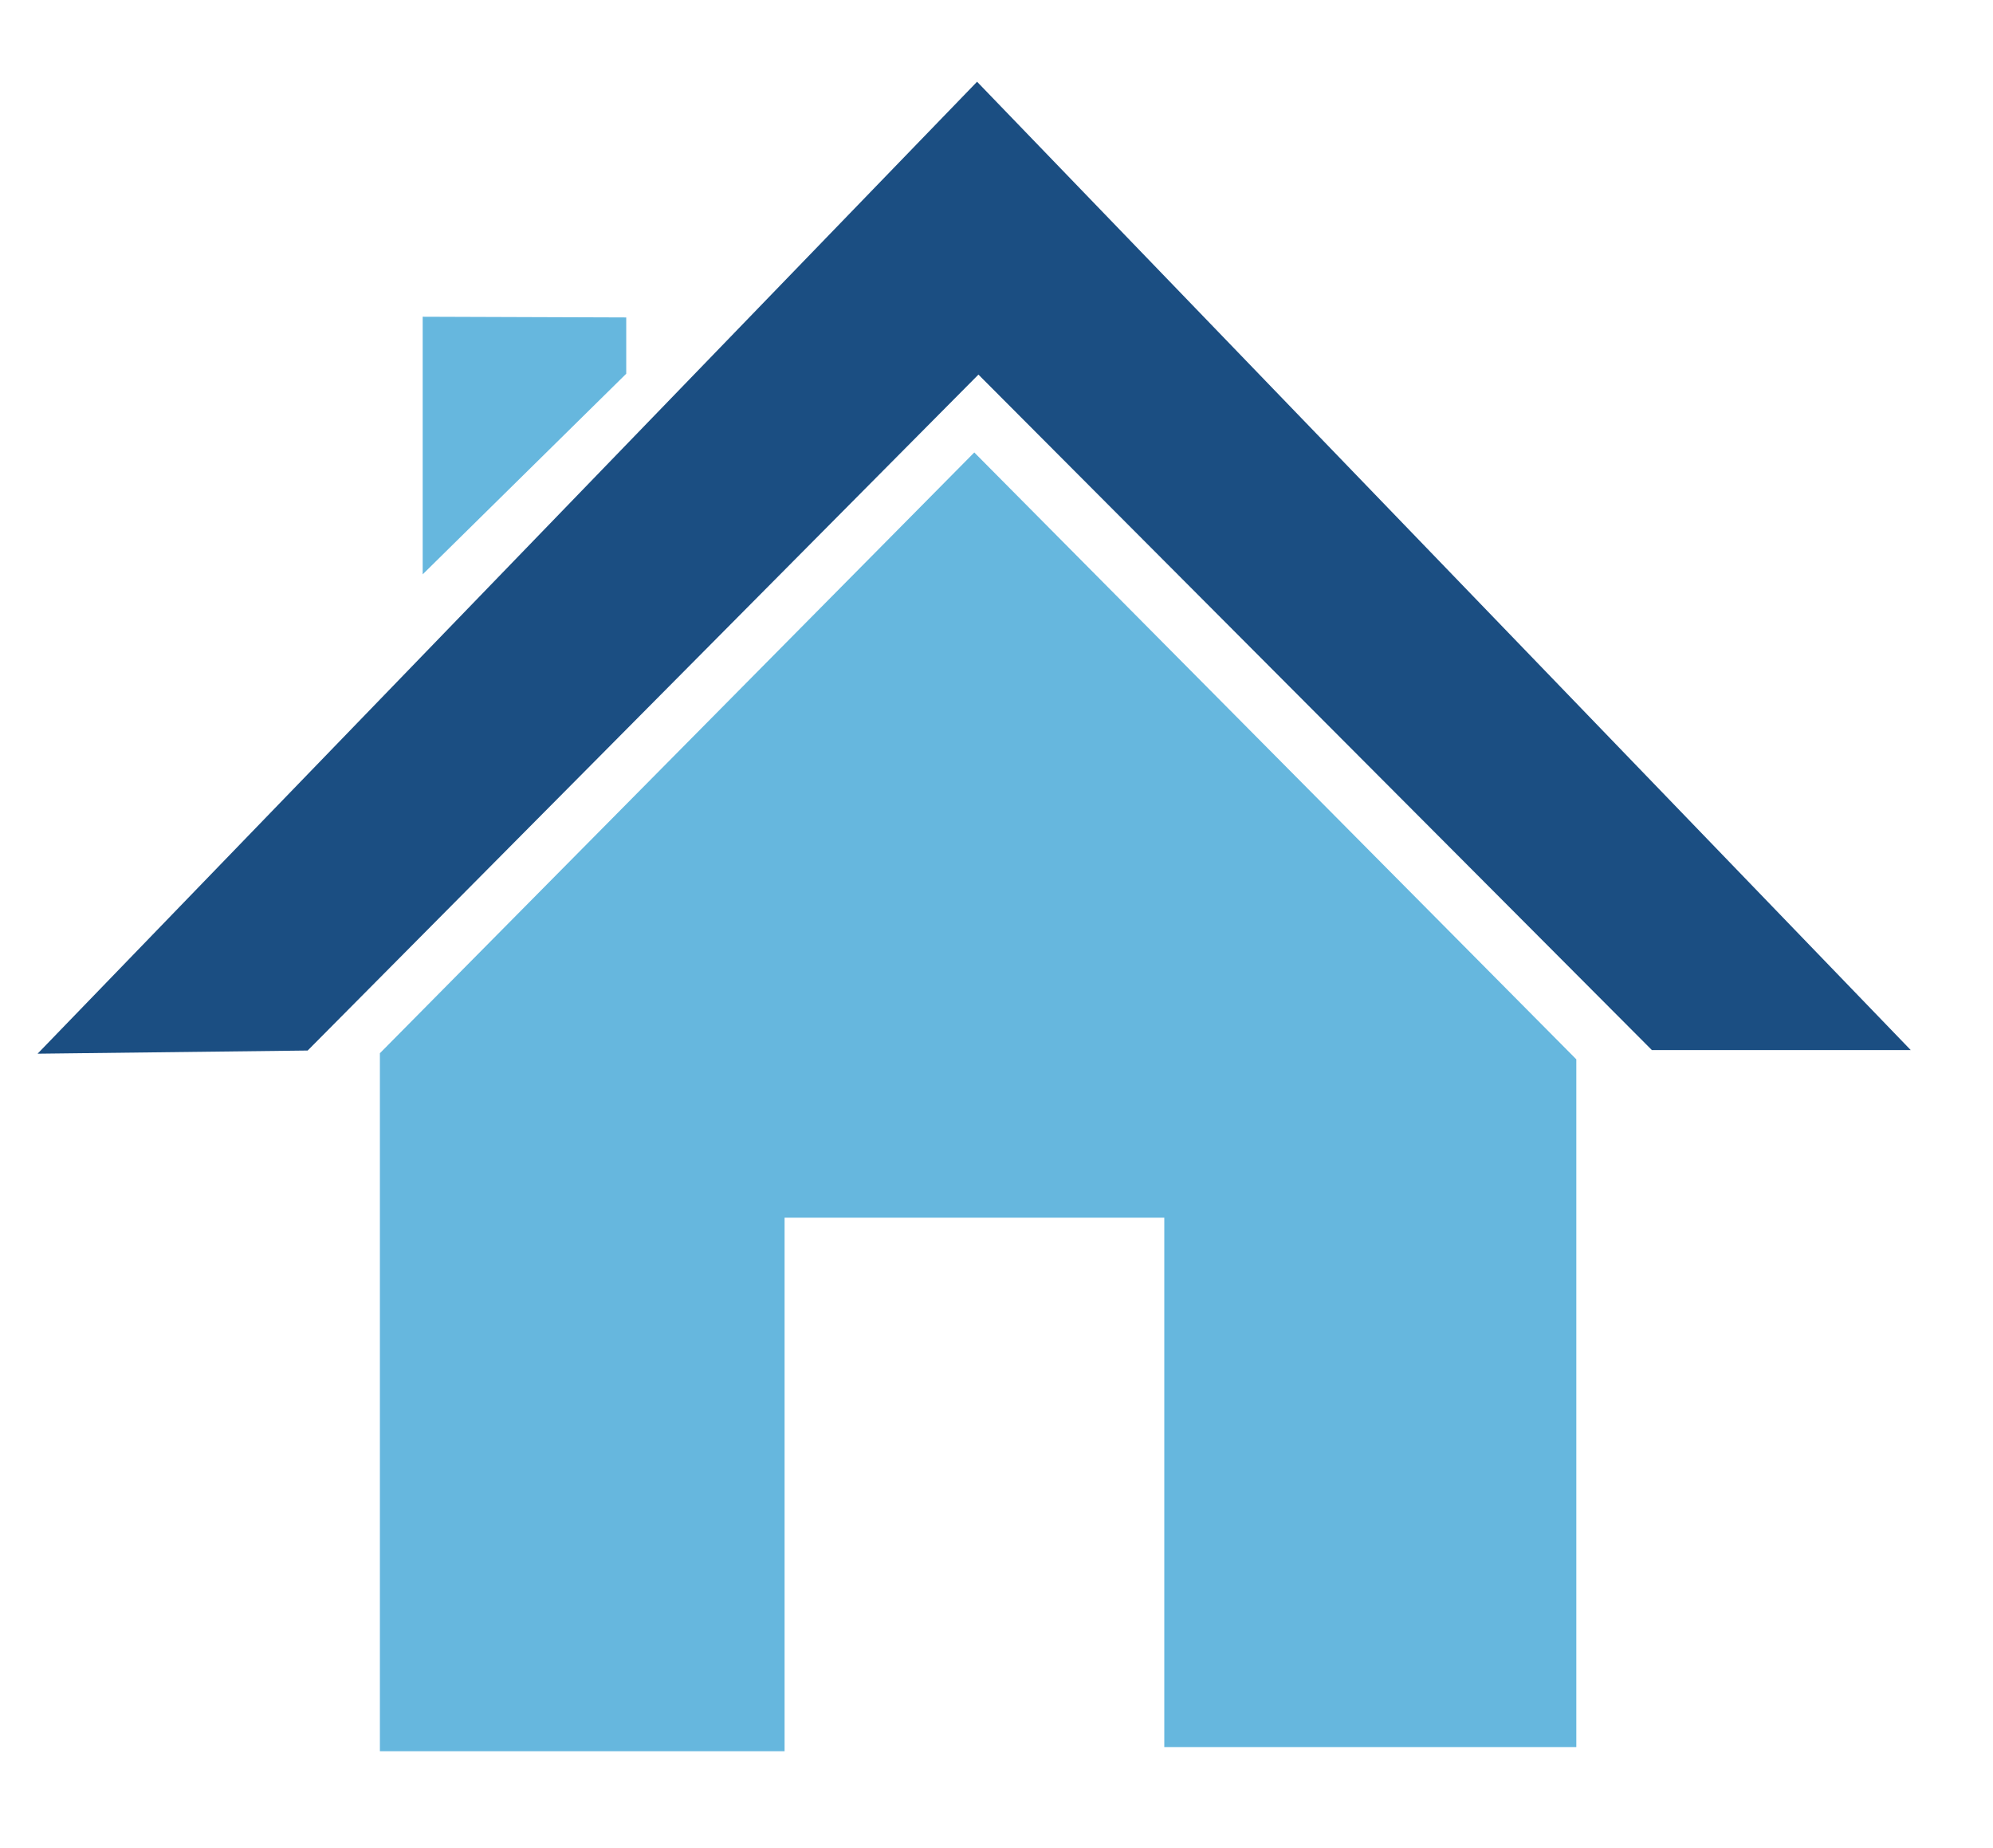 <?xml version="1.0" encoding="UTF-8" standalone="no"?>
<!DOCTYPE svg PUBLIC "-//W3C//DTD SVG 1.1//EN" "http://www.w3.org/Graphics/SVG/1.1/DTD/svg11.dtd">
<svg width="100%" height="100%" viewBox="0 0 96 89" version="1.1" xmlns="http://www.w3.org/2000/svg" xmlns:xlink="http://www.w3.org/1999/xlink" xml:space="preserve" style="fill-rule:evenodd;clip-rule:evenodd;stroke-linejoin:round;stroke-miterlimit:1.414;">
    <path d="M1.81,50.753L47.064,3.937L92.038,50.578L79.569,50.578L47.13,18.043L14.82,50.6L1.81,50.753Z" style="fill:rgb(27,78,130);"/>
    <path d="M20.36,15.256L20.36,27.664L30.165,18.001L30.165,15.29L20.36,15.256Z" style="fill:rgb(102,183,222);"/>
    <path d="M46.93,21.793L18.299,50.73L18.299,84.35L37.792,84.35L37.792,58.652L56.082,58.652L56.082,84.149L75.929,84.149L75.929,51.024L46.93,21.793Z" style="fill:rgb(102,183,222);"/>
</svg>
